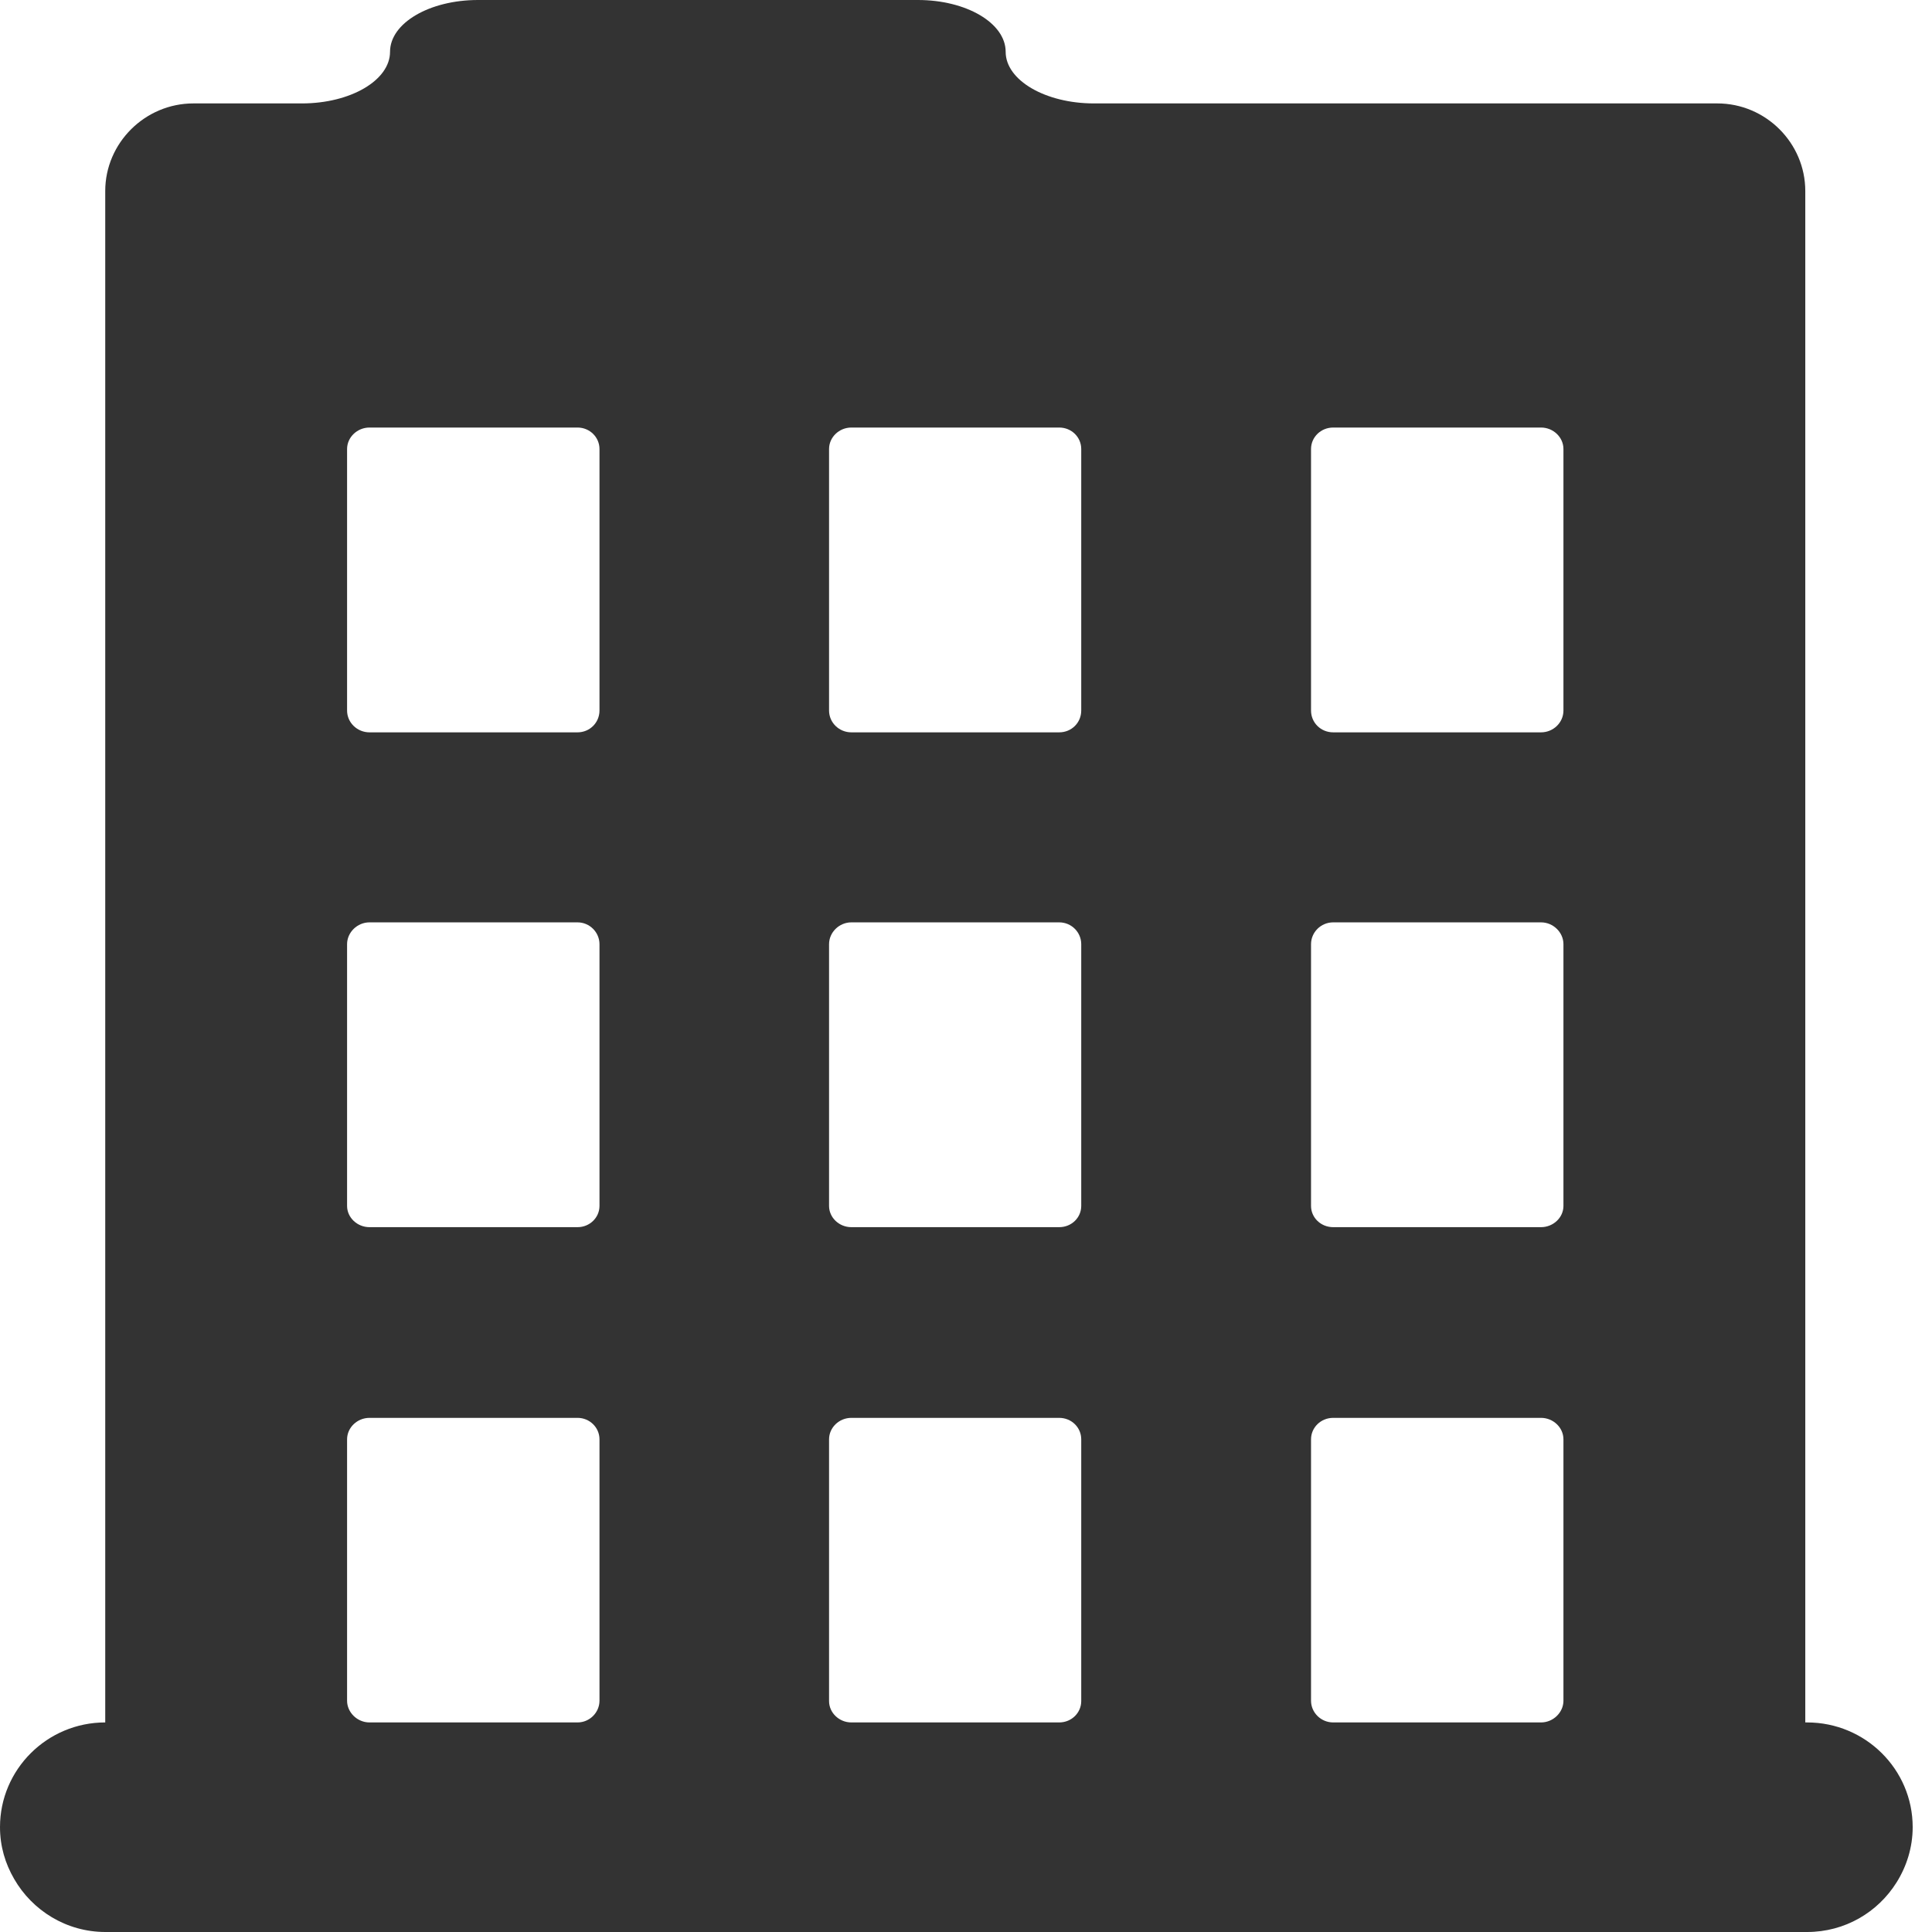 <?xml version="1.0" encoding="UTF-8" standalone="no"?>
<svg width="17px" height="17px" viewBox="0 0 17 17" version="1.1" xmlns="http://www.w3.org/2000/svg" xmlns:xlink="http://www.w3.org/1999/xlink" xmlns:sketch="http://www.bohemiancoding.com/sketch/ns">
    <!-- Generator: sketchtool 3.5.2 (25235) - http://www.bohemiancoding.com/sketch -->
    <title>Icon_worknumber</title>
    <desc>Created with sketchtool.</desc>
    <defs></defs>
    <g id="Page-1" stroke="none" stroke-width="1" fill="none" fill-rule="evenodd" sketch:type="MSPage">
        <g id="Icons-and-Avatar" sketch:type="MSArtboardGroup" transform="translate(-140, -334)">
            <g id="Icon_worknumber" sketch:type="MSLayerGroup" transform="translate(130, 325)">
                <path d="M25.901,24.156 L25.885,24.156 L25.885,10.681 C25.885,10.258 25.537,9.91 25.111,9.91 L19.625,9.91 C19.2,9.91 18.849,9.707 18.849,9.456 C18.849,9.203 18.503,9 18.077,9 L14.206,9 C13.779,9 13.432,9.203 13.432,9.456 C13.432,9.707 13.083,9.91 12.657,9.91 L11.702,9.91 C11.276,9.91 10.926,10.258 10.926,10.681 L10.926,24.156 C10.415,24.156 10,24.569 10,25.077 C10,25.246 10.046,25.398 10.125,25.534 C10.284,25.81 10.583,26 10.928,26 L25.901,26 C26.234,26 26.524,25.826 26.688,25.564 C26.776,25.424 26.83,25.257 26.83,25.077 C26.83,24.569 26.414,24.156 25.901,24.156 L25.901,24.156 Z M15.275,23.965 C15.275,24.068 15.189,24.156 15.082,24.156 L13.251,24.156 C13.144,24.156 13.054,24.068 13.054,23.965 L13.054,21.665 C13.054,21.561 13.144,21.476 13.251,21.476 L15.082,21.476 C15.189,21.476 15.275,21.561 15.275,21.665 L15.275,23.965 L15.275,23.965 Z M15.275,19.611 C15.275,19.714 15.189,19.798 15.082,19.798 L13.251,19.798 C13.144,19.798 13.054,19.714 13.054,19.611 L13.054,17.308 C13.054,17.204 13.144,17.116 13.251,17.116 L15.082,17.116 C15.189,17.116 15.275,17.204 15.275,17.308 L15.275,19.611 L15.275,19.611 Z M15.275,15.252 C15.275,15.359 15.189,15.444 15.082,15.444 L13.251,15.444 C13.144,15.444 13.054,15.359 13.054,15.252 L13.054,12.951 C13.054,12.847 13.144,12.762 13.251,12.762 L15.082,12.762 C15.189,12.762 15.275,12.847 15.275,12.951 L15.275,15.252 L15.275,15.252 Z M19.514,23.968 C19.514,24.071 19.429,24.156 19.32,24.156 L17.491,24.156 C17.384,24.156 17.295,24.071 17.295,23.968 L17.295,21.665 C17.295,21.561 17.384,21.476 17.491,21.476 L19.32,21.476 C19.429,21.476 19.514,21.561 19.514,21.665 L19.514,23.968 L19.514,23.968 Z M19.514,19.611 C19.514,19.714 19.429,19.798 19.32,19.798 L17.491,19.798 C17.384,19.798 17.295,19.714 17.295,19.611 L17.295,17.308 C17.295,17.204 17.384,17.116 17.491,17.116 L19.32,17.116 C19.429,17.116 19.514,17.204 19.514,17.308 L19.514,19.611 L19.514,19.611 Z M19.514,15.252 C19.514,15.359 19.429,15.444 19.32,15.444 L17.491,15.444 C17.384,15.444 17.295,15.359 17.295,15.252 L17.295,12.951 C17.295,12.847 17.384,12.762 17.491,12.762 L19.32,12.762 C19.429,12.762 19.514,12.847 19.514,12.951 L19.514,15.252 L19.514,15.252 Z M23.757,23.965 C23.757,24.068 23.667,24.156 23.56,24.156 L21.731,24.156 C21.622,24.156 21.536,24.068 21.536,23.965 L21.536,21.665 C21.536,21.561 21.622,21.476 21.731,21.476 L23.56,21.476 C23.667,21.476 23.757,21.561 23.757,21.665 L23.757,23.965 L23.757,23.965 Z M23.757,19.611 C23.757,19.714 23.667,19.798 23.56,19.798 L21.731,19.798 C21.622,19.798 21.536,19.714 21.536,19.611 L21.536,17.308 C21.536,17.204 21.622,17.116 21.731,17.116 L23.56,17.116 C23.667,17.116 23.757,17.204 23.757,17.308 L23.757,19.611 L23.757,19.611 Z M23.757,15.252 C23.757,15.359 23.667,15.444 23.56,15.444 L21.731,15.444 C21.622,15.444 21.536,15.359 21.536,15.252 L21.536,12.951 C21.536,12.847 21.622,12.762 21.731,12.762 L23.56,12.762 C23.667,12.762 23.757,12.847 23.757,12.951 L23.757,15.252 L23.757,15.252 Z" id="work_icon" fill="#333333" sketch:type="MSShapeGroup"></path>
                <rect id="Rectangle-296" sketch:type="MSShapeGroup" x="0" y="0" width="36" height="36"></rect>
            </g>
        </g>
    </g>
</svg>